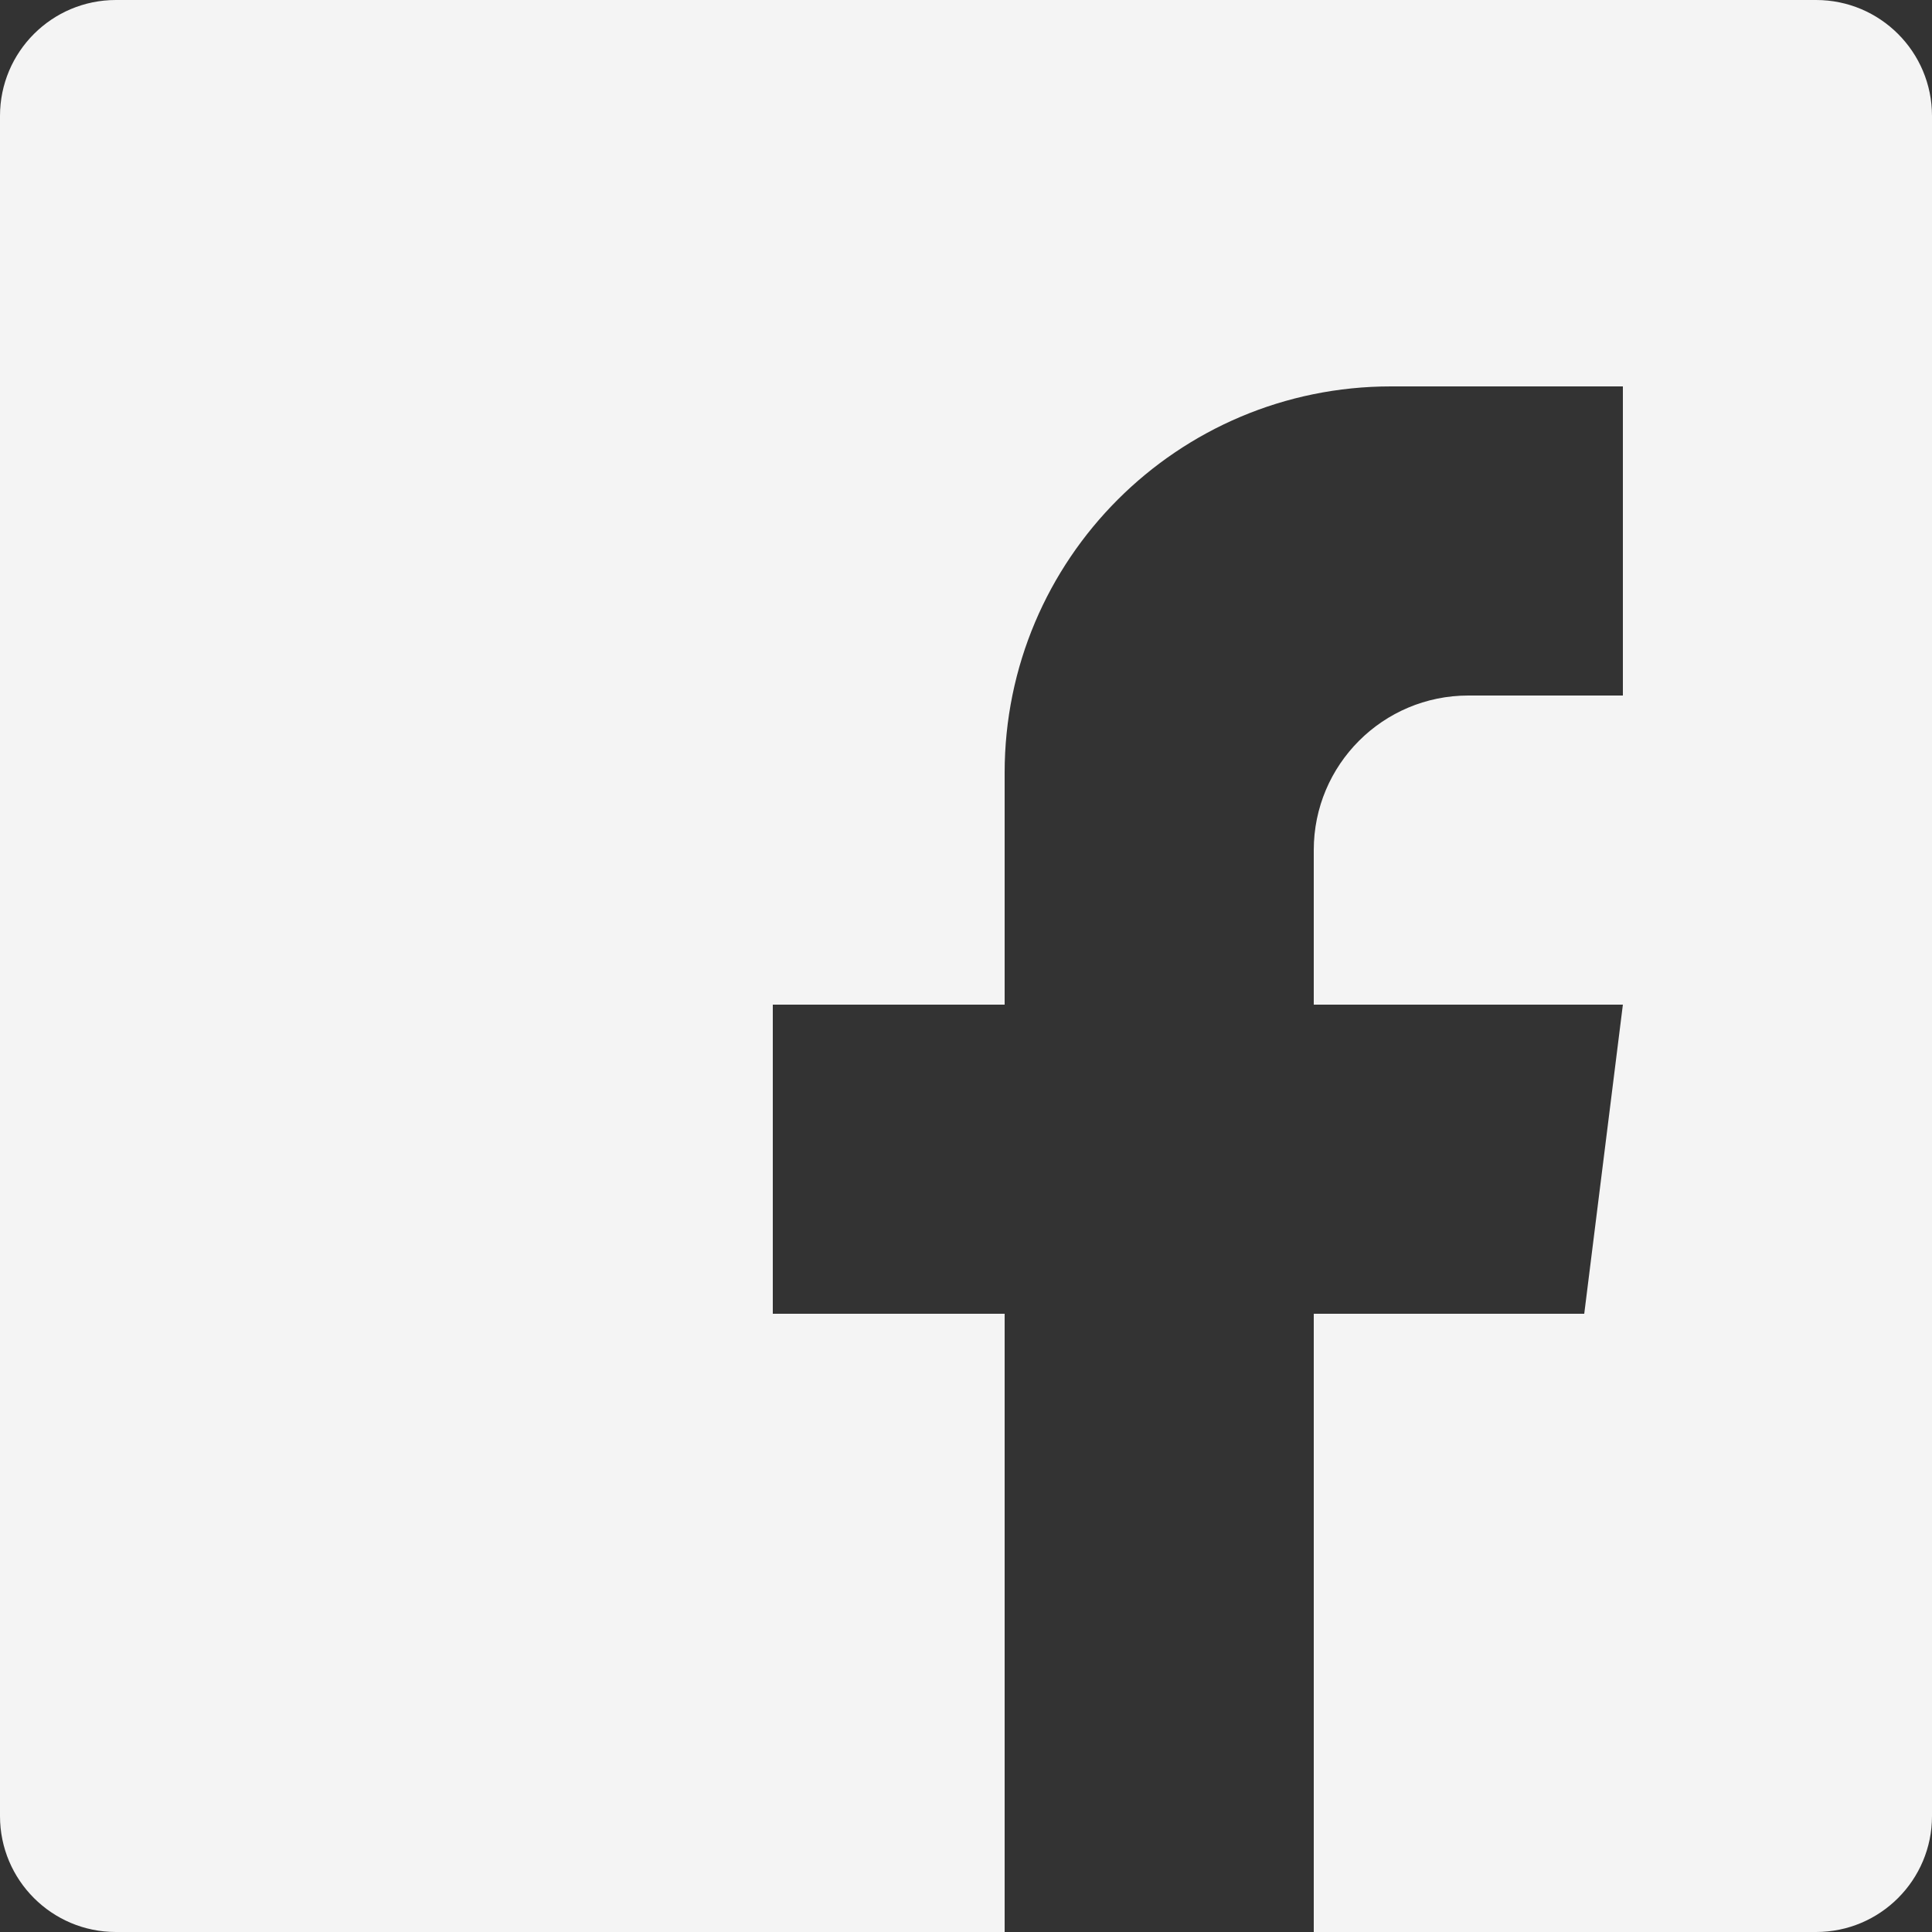 <svg width="21px" height="21px" viewBox="0 0 21 21" version="1.1" xmlns="http://www.w3.org/2000/svg" xmlns:xlink="http://www.w3.org/1999/xlink">
	<rect x="0" y="0" width="21" height="21" fill="#333333" stroke="none"/>
	<defs></defs>
	<g id="Desktop" stroke="none" stroke-width="1" fill="none" fill-rule="evenodd">
		<g id="Kalender-D-Oesterrreich-960-4-7" transform="translate(-1019, -1799)" fill="#F4F4F4">
			<g id="footer" transform="translate(119, 1694)">
				<g id="icons" transform="translate(900, 105)">
					<path d="M19.74,0 L1.26,0 C0.564,0 0,0.564 0,1.26 L0,19.74 C0,20.436 0.564,21 1.26,21 L10.92,21 L10.92,14.28 L8.4,14.28 L8.4,10.92 L10.92,10.92 L10.92,8.4 C10.92,6.08 12.8,4.2 15.12,4.2 L17.64,4.2 L17.64,7.56 L15.96,7.56 C15.032,7.56 14.28,8.312 14.28,9.24 L14.28,10.92 L17.64,10.92 L17.22,14.28 L14.28,14.28 L14.28,21 L19.74,21 C20.436,21 21,20.436 21,19.74 L21,1.26 C21,0.564 20.436,0 19.74,0 Z" id="Shape"></path>
				</g>
			</g>
		</g>
	</g>
</svg>